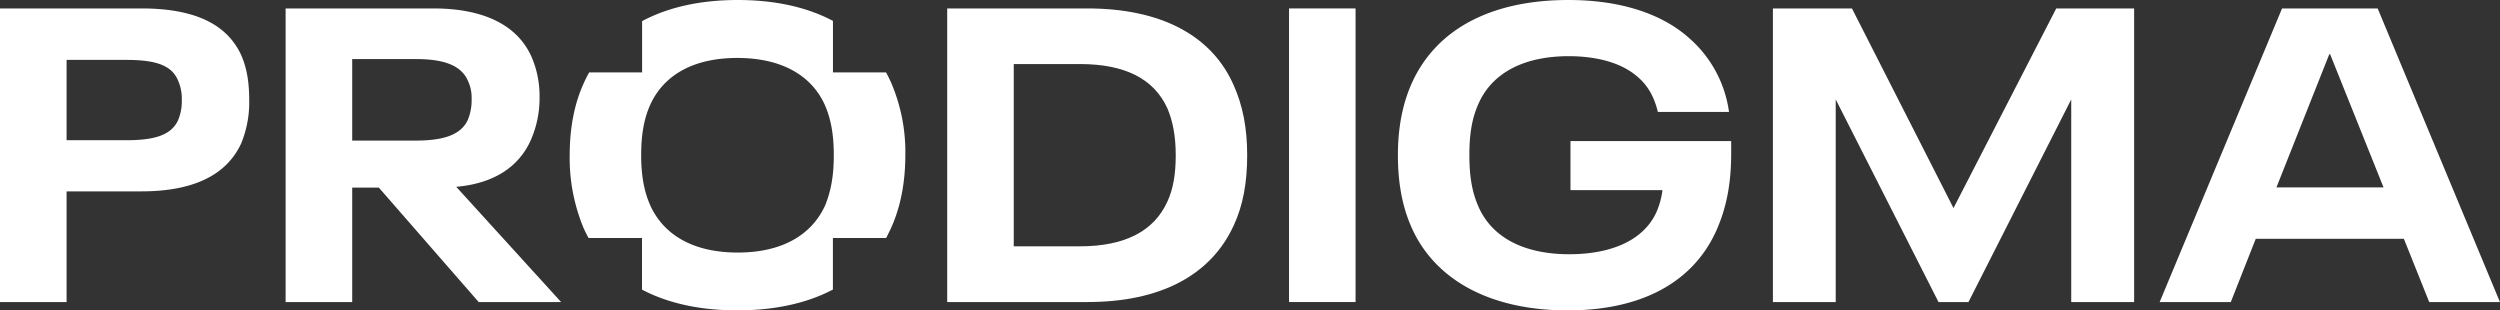 <svg xmlns="http://www.w3.org/2000/svg" viewBox="0 0 889.12 110.39"><rect x="0" y="0" width="889.12" height="110.39" fill="#333333" stroke="none"/><defs><style>.cls-1{fill:#fff;}</style></defs><g id="Layer_2" data-name="Layer 2"><g id="Layer_1-2" data-name="Layer 1"><path class="cls-1" d="M85.82,19.68C80.5,8,68.22,3,50.31,3H0V107.42H23.68V68.06H50.31c17.91,0,30.19-5.47,35.51-17.16a38.49,38.49,0,0,0,2.81-15.39C88.63,29.15,87.75,24.12,85.82,19.68ZM63.33,42.76c-2.51,5.48-8.73,7.11-18.49,7.11H23.68V21.3h21c9.76,0,16,1.48,18.5,7a16.25,16.25,0,0,1,1.48,7.41A17.33,17.33,0,0,1,63.33,42.76Z"/><path class="cls-1" d="M162.26,66.44c13.31-1.19,22.34-7,26.63-16.87a37,37,0,0,0,3-15.25A34.82,34.82,0,0,0,189,20.12C183.86,8.72,171.72,3,154.11,3H101.58V107.42h23.68V66.73h9.48l35.5,40.69h29.31ZM125.26,50V21h22.5c9.46,0,16.13,1.93,18.64,7.7a14.1,14.1,0,0,1,1.33,6.51,18.29,18.29,0,0,1-1.33,7.39c-2.51,5.48-8.88,7.4-18.64,7.4Z"/><path class="cls-1" d="M316.82,29.15c-.53-1.17-1.09-2.3-1.7-3.4H296.24V7.43C287.13,2.59,275.71,0,262.36,0s-24.86,2.61-34,7.52V25.75H209.54c-.7,1.24-1.34,2.52-1.93,3.84-3.4,7.4-5,16.13-5,25.6a64.85,64.85,0,0,0,5,26.05c.53,1.17,1.1,2.3,1.72,3.4h19V103c9.13,4.83,20.55,7.38,33.89,7.38s24.86-2.57,34-7.4V84.64h18.93c.54-1,1-2,1.5-3,3.55-7.55,5.33-16.57,5.33-26.49A62.46,62.46,0,0,0,316.82,29.15ZM293.44,73.1c-4.89,10.65-15.53,16.72-31.08,16.72s-26.19-6.07-31.07-16.72c-2.22-5-3.26-10.66-3.26-17.91s1-13,3.26-18c4.88-10.65,15.53-16.58,30.93-16.58s26.19,5.93,31.07,16.58c2.22,5,3.25,10.65,3.25,18S295.51,68.06,293.44,73.1Z"/><path class="cls-1" d="M438.83,30.48C431,12.43,412.63,3,386.74,3H336.87V107.42h49.87c25.89,0,43.94-9.46,52.09-27.37,3.25-7,4.73-15.1,4.73-24.86S441.93,37.43,438.83,30.48ZM415.15,71.76c-4.74,10.36-14.94,15.84-31.07,15.84H360.54V22.78h23.54c16.13,0,26.33,5.33,31.07,15.69,1.92,4.44,3,9.91,3,16.72S417.22,67.33,415.15,71.76Z"/><path class="cls-1" d="M458.44,3V107.42H482.1V3Z"/><path class="cls-1" d="M558.54,50.16V67.62h32.7a27.64,27.64,0,0,1-2.21,8c-4.75,10.21-16.58,14.8-30.93,14.8-15.39,0-27.23-5.47-32.26-16.87-2.22-5-3.26-10.51-3.26-18.35s1-13.32,3.26-18.35c5-11.24,16.57-16.87,32.1-16.87C568,20,577,22.34,582.8,27.67c3.41,3,5.63,7.1,6.81,12.14h25.31a42.46,42.46,0,0,0-13.77-25.9C590.8,4.43,575.41,0,557.8,0c-27.23,0-46.91,10.2-55.64,29.45-3.26,7.24-5,15.68-5,25.74s1.63,18.5,4.88,25.75c8.43,18.94,28.42,29.45,55.49,29.45,25.76,0,44.39-9.62,52.83-28.27,3.7-8.28,5.33-16.87,5.33-27.67V50.16Z"/><path class="cls-1" d="M731.3,3,694.76,74,658.64,3H630.53V107.42h22.34V35.36l36.56,72.06h10.65l36.55-72.06v72.06H759V3Z"/><path class="cls-1" d="M845.61,3h-34L768.08,107.42h25.3l8.87-22.48h52.69l9,22.48h25.16Zm-36,63.64,18.8-47.36h.29l19,47.36Z"/></g></g></svg>